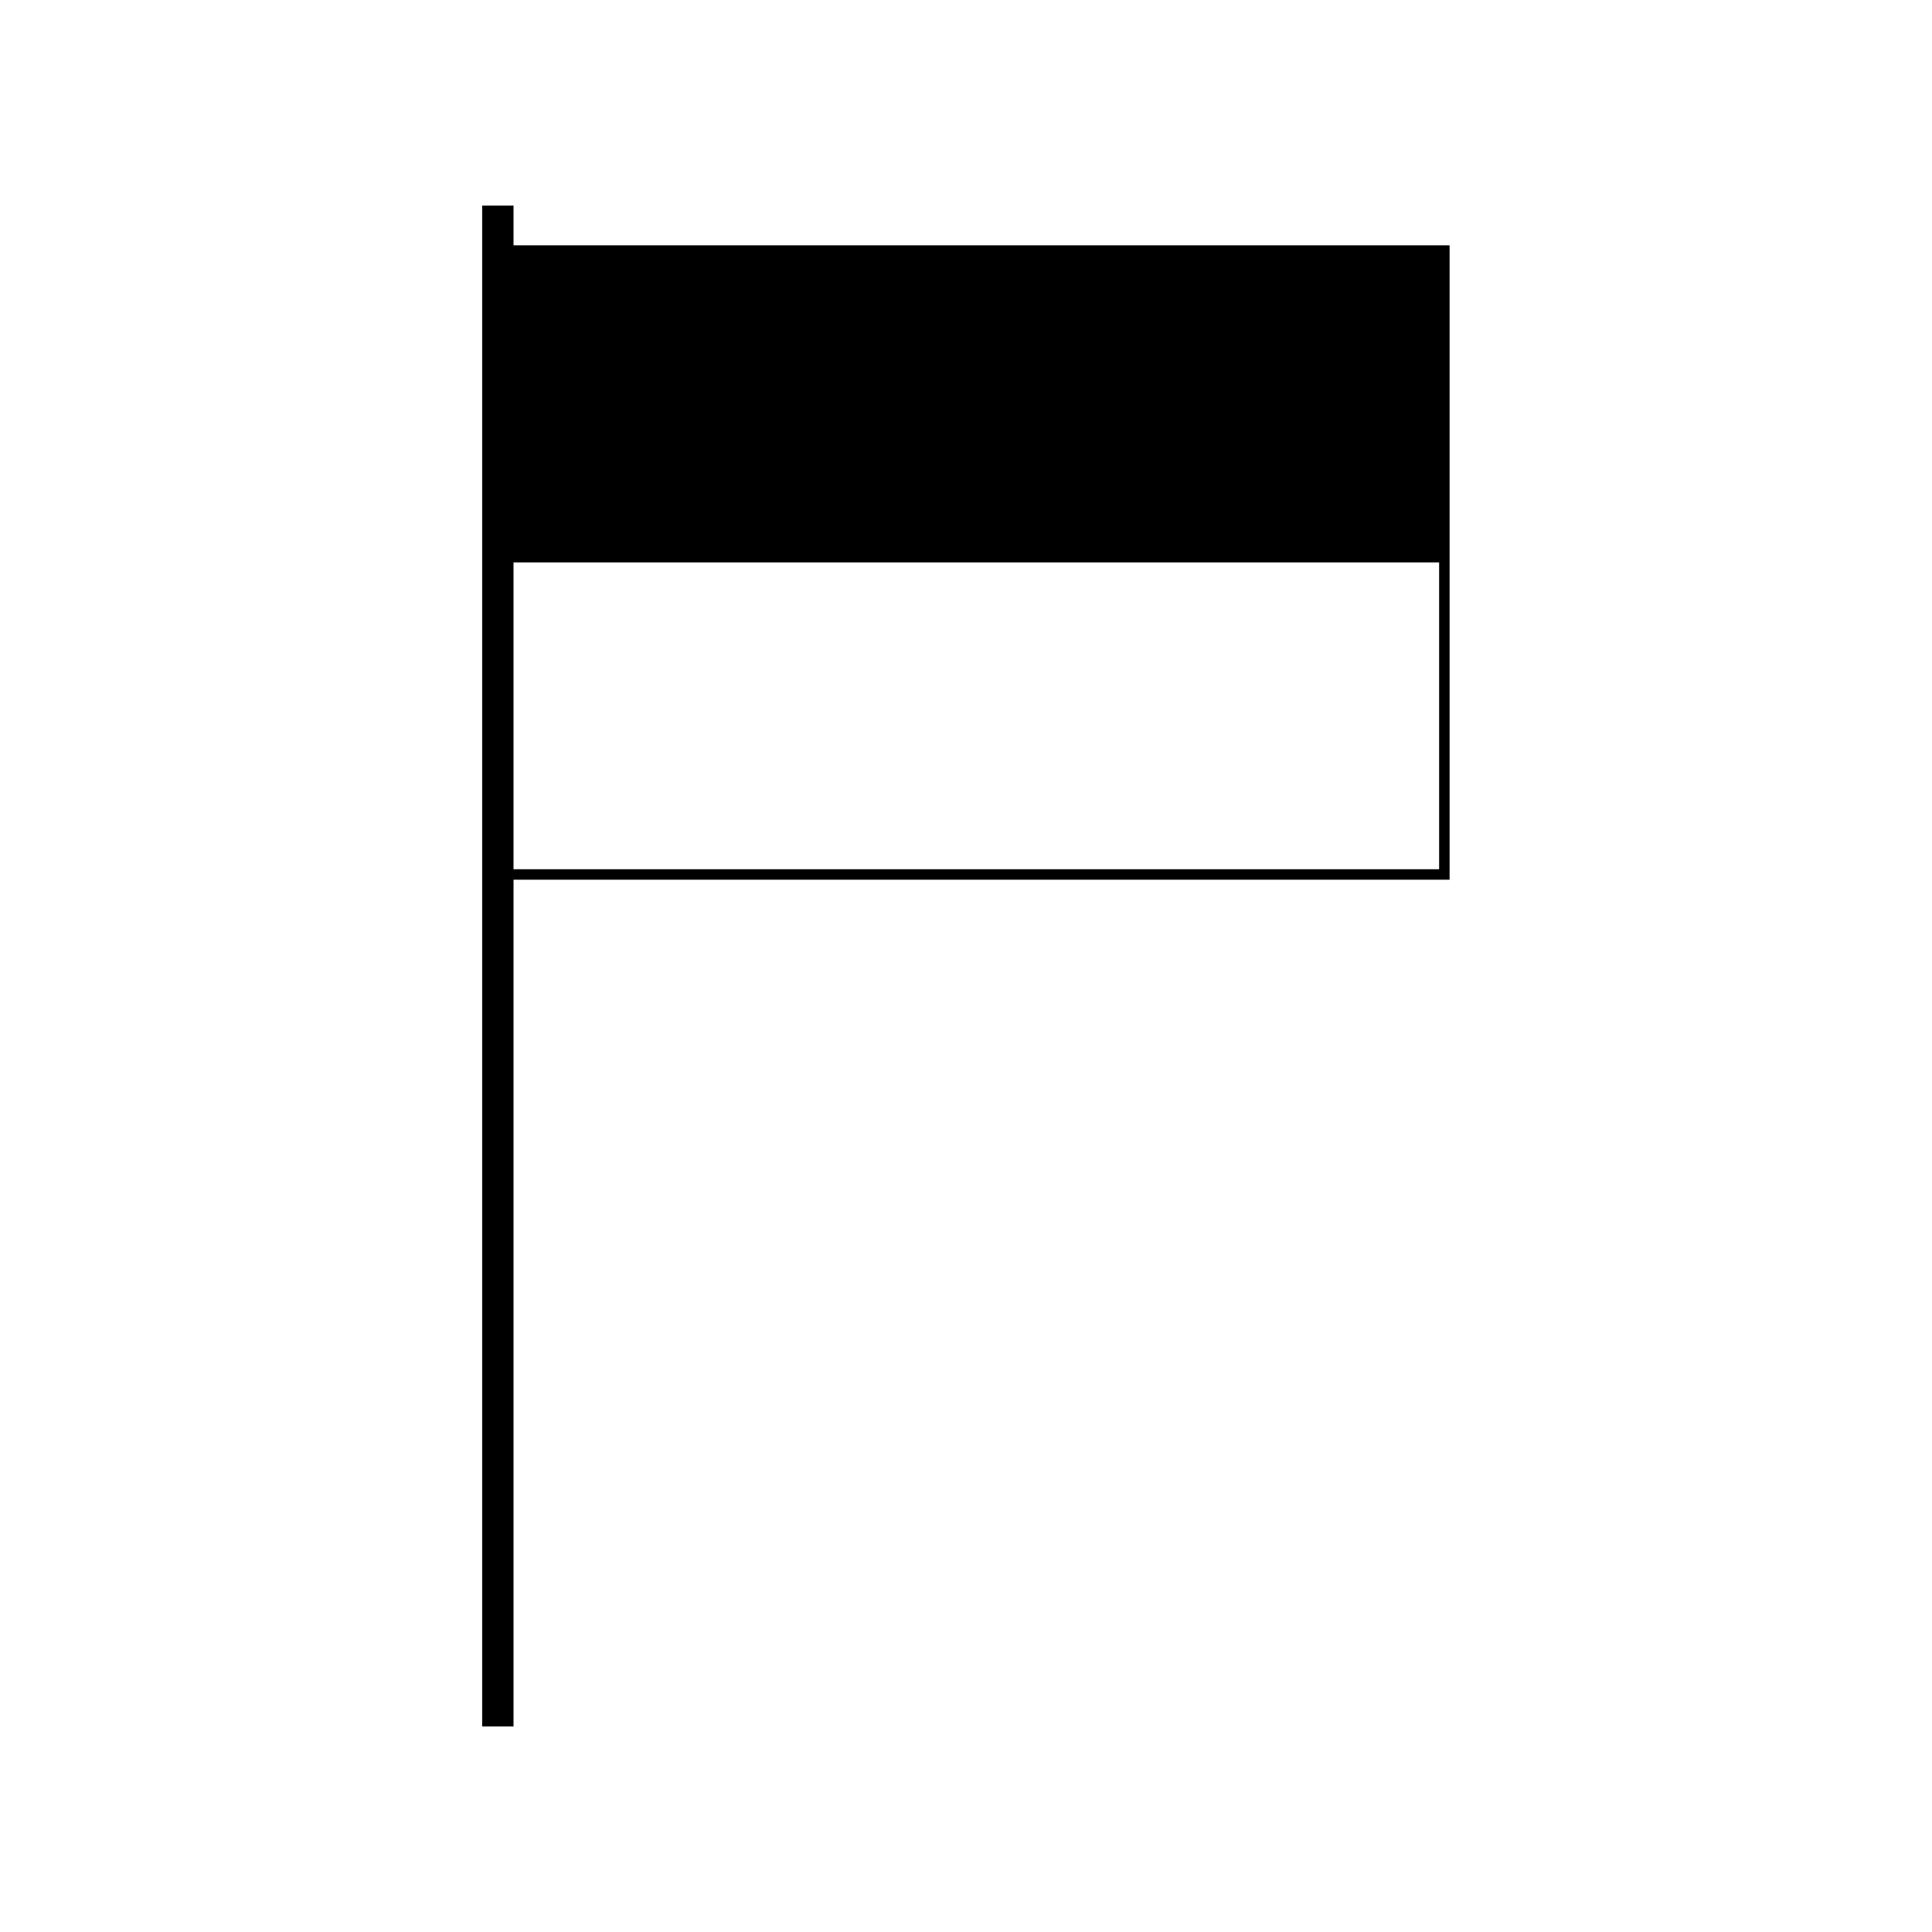<?xml version="1.0" encoding="UTF-8"?>
<!-- Uploaded to: SVG Find, www.svgrepo.com, Generator: SVG Find Mixer Tools -->
<svg fill="#000000" width="800px" height="800px" version="1.1" viewBox="144 144 512 512" xmlns="http://www.w3.org/2000/svg">
 <path d="m280.09 198.48h-8.312v403.05h8.312v-224.4h248.07v-168.12h-248.07zm0.047 94.562h245.25v81.316h-245.3v-81.316z"/>
</svg>